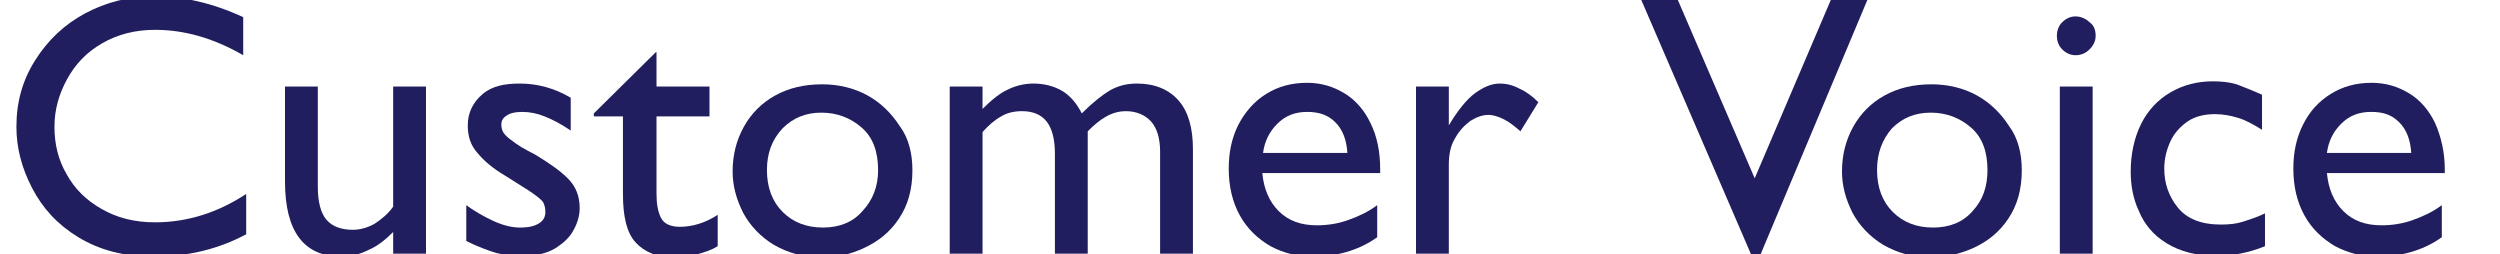 <?xml version="1.0" encoding="utf-8"?>
<!-- Generator: Adobe Illustrator 24.0.0, SVG Export Plug-In . SVG Version: 6.00 Build 0)  -->
<svg version="1.1" id="レイヤー_1" xmlns="http://www.w3.org/2000/svg" xmlns:xlink="http://www.w3.org/1999/xlink" x="0px"
	 y="0px" viewBox="0 0 335.1 34.1" style="enable-background:new 0 0 335.1 34.1;" xml:space="preserve">
<style type="text/css">
	.st0{enable-background:new    ;}
	.st1{fill:#201E5E;}
</style>
<title>customer-voice</title>
<g id="レイヤー_2_1_">
	<g id="デザイン">
		<g class="st0">
			<path class="st1" d="M32.6,2.3v5.1c-4-2.3-7.9-3.4-11.8-3.4c-2.7,0-5,0.6-7.1,1.8c-2.1,1.2-3.6,2.8-4.7,4.8
				c-1.1,2-1.7,4.1-1.7,6.4c0,2.3,0.5,4.4,1.6,6.3c1.1,2,2.6,3.5,4.7,4.7s4.4,1.8,7.2,1.8c4.3,0,8.4-1.3,12.2-3.8v5.4
				c-3.7,2-7.9,3-12.4,3c-4,0-7.3-0.9-10.1-2.6c-2.8-1.7-4.8-3.9-6.2-6.6c-1.4-2.7-2.1-5.4-2.1-8.2c0-3.3,0.8-6.2,2.5-8.9
				c1.7-2.7,3.9-4.8,6.7-6.3s5.9-2.3,9.3-2.3C24.5-0.5,28.5,0.4,32.6,2.3z"/>
			<path class="st1" d="M47.3,30.8c1,0,2-0.3,2.9-0.8c0.9-0.6,1.8-1.3,2.5-2.3V11.6h4.4V34h-4.4v-2.9c-1,1-2.1,1.9-3.3,2.4
				c-1.2,0.6-2.4,0.9-3.6,0.9c-5.1,0-7.6-3.4-7.6-10.1V11.6h4.4V25c0,2.1,0.4,3.6,1.2,4.5C44.6,30.4,45.8,30.8,47.3,30.8z"/>
			<path class="st1" d="M69.7,11.2c2.3,0,4.6,0.6,6.8,1.9v4.4C75.2,16.6,74,16,73,15.6c-1-0.4-2-0.6-3-0.6c-1,0-1.7,0.2-2.1,0.5
				c-0.5,0.3-0.7,0.7-0.7,1.2c0,0.4,0.1,0.8,0.3,1.1c0.2,0.3,0.6,0.7,1.2,1.1c0.6,0.5,1.6,1.1,3,1.8c1.8,1.1,3.3,2.1,4.4,3.2
				c1.1,1.1,1.6,2.4,1.6,4c0,1-0.3,2-0.8,2.9c-0.5,1-1.4,1.8-2.5,2.5c-1.2,0.7-2.6,1-4.4,1c-1.3,0-2.4-0.1-3.5-0.4
				c-1-0.3-2.4-0.8-4-1.6v-4.8c1.1,0.8,2.3,1.5,3.6,2.1c1.3,0.6,2.5,0.9,3.6,0.9c1.2,0,2-0.2,2.6-0.6c0.6-0.4,0.8-0.9,0.8-1.5
				c0-0.5-0.1-0.9-0.3-1.3c-0.2-0.3-0.7-0.7-1.4-1.2c-0.7-0.5-1.9-1.2-3.6-2.3c-1.7-1-2.9-2-3.8-3.1c-0.9-1-1.3-2.2-1.3-3.7
				c0-1.7,0.7-3.1,2-4.2S67.7,11.2,69.7,11.2z"/>
			<path class="st1" d="M88,11.6h7.1v4H88V26c0,1.4,0.2,2.4,0.6,3.2c0.4,0.8,1.3,1.2,2.5,1.2c1.7,0,3.4-0.5,5.1-1.6V33
				c-0.8,0.5-1.7,0.8-2.8,1.1s-2.1,0.4-3,0.4c-2.3,0-4-0.7-5.2-2c-1.2-1.3-1.7-3.5-1.7-6.5V15.6h-3.9v-0.4L87.9,7H88V11.6z"/>
			<path class="st1" d="M122.3,22.8c0,2.6-0.6,4.7-1.8,6.5c-1.2,1.8-2.7,3-4.6,3.9s-3.7,1.3-5.7,1.3c-2.5,0-4.6-0.6-6.5-1.7
				c-1.8-1.1-3.2-2.6-4.1-4.3c-0.9-1.8-1.4-3.6-1.4-5.5c0-2.2,0.5-4.2,1.5-6c1-1.8,2.4-3.2,4.2-4.2s3.9-1.5,6.3-1.5
				c2.2,0,4.3,0.5,6.1,1.5c1.8,1,3.2,2.4,4.3,4.1C121.8,18.5,122.3,20.6,122.3,22.8z M102.8,22.8c0,2.3,0.7,4.2,2.1,5.6
				c1.4,1.4,3.2,2.1,5.4,2.1c2.2,0,4-0.7,5.3-2.2c1.4-1.5,2.1-3.3,2.1-5.5c0-2.5-0.7-4.4-2.2-5.7c-1.5-1.3-3.3-2-5.4-2
				c-2.1,0-3.8,0.7-5.2,2.1C103.5,18.7,102.8,20.5,102.8,22.8z"/>
			<path class="st1" d="M145,15.2c1.5-1.5,2.8-2.5,3.8-3.1c1.1-0.6,2.2-0.9,3.6-0.9c2.4,0,4.3,0.8,5.6,2.3c1.3,1.5,1.9,3.7,1.9,6.5
				V34h-4.4V20.3c0-1.7-0.4-3.1-1.2-4c-0.8-0.9-2-1.4-3.4-1.4c-0.8,0-1.7,0.2-2.6,0.7c-0.9,0.5-1.7,1.2-2.5,2V34h-4.4V20.6
				c0-2-0.4-3.4-1.1-4.3c-0.7-0.9-1.8-1.4-3.3-1.4c-1,0-2,0.2-2.8,0.7c-0.9,0.5-1.7,1.2-2.5,2.1V34h-4.4V11.6h4.4v3
				c1.2-1.2,2.3-2.1,3.4-2.6c1-0.5,2.2-0.8,3.4-0.8c1.4,0,2.7,0.3,3.9,1C143.4,12.8,144.3,13.8,145,15.2z"/>
			<path class="st1" d="M185,22.7v0.5h-15.8c0.2,2.1,0.9,3.8,2.2,5.1c1.3,1.3,3,1.9,5.1,1.9c1.4,0,2.8-0.2,4.2-0.7
				c1.4-0.5,2.7-1.1,3.9-2v4.3c-1.4,1-2.8,1.6-4.2,2c-1.4,0.4-2.9,0.6-4.5,0.6c-2,0-3.9-0.5-5.6-1.4c-1.7-1-3.1-2.3-4.1-4.1
				c-1-1.8-1.5-3.9-1.5-6.3c0-2.2,0.4-4.1,1.3-5.9c0.9-1.7,2.1-3.1,3.7-4.1c1.6-1,3.4-1.5,5.5-1.5c1.9,0,3.5,0.5,5,1.4
				c1.5,0.9,2.7,2.3,3.5,4C184.6,18.3,185,20.4,185,22.7z M175.2,15c-1.6,0-2.9,0.5-4,1.6c-1.1,1.1-1.7,2.4-1.9,3.9h11.3
				c-0.1-1.7-0.6-3.1-1.6-4.1S176.8,15,175.2,15z"/>
			<path class="st1" d="M206.2,13.7l-2.4,3.9c-0.7-0.6-1.4-1.2-2.2-1.6c-0.8-0.4-1.5-0.6-2.1-0.6c-0.8,0-1.6,0.3-2.4,0.8
				c-0.8,0.6-1.5,1.3-2.1,2.4c-0.6,1-0.8,2.2-0.8,3.5V34h-4.4V11.6h4.4v5.2c1.2-2,2.4-3.5,3.5-4.3c1.1-0.8,2.2-1.3,3.3-1.3
				c0.9,0,1.8,0.2,2.7,0.7C204.6,12.3,205.4,12.9,206.2,13.7z"/>
			<path class="st1" d="M245.4,0h4.9l-14.4,34.3h-1.1L220,0h4.9l10.3,23.9L245.4,0z"/>
			<path class="st1" d="M271,22.8c0,2.6-0.6,4.7-1.8,6.5c-1.2,1.8-2.7,3-4.6,3.9c-1.8,0.8-3.7,1.3-5.7,1.3c-2.5,0-4.6-0.6-6.5-1.7
				c-1.8-1.1-3.2-2.6-4.1-4.3c-0.9-1.8-1.4-3.6-1.4-5.5c0-2.2,0.5-4.2,1.5-6c1-1.8,2.4-3.2,4.2-4.2s3.9-1.5,6.3-1.5
				c2.2,0,4.3,0.5,6.1,1.5c1.8,1,3.2,2.4,4.3,4.1C270.5,18.5,271,20.6,271,22.8z M251.6,22.8c0,2.3,0.7,4.2,2.1,5.6
				c1.4,1.4,3.2,2.1,5.4,2.1c2.2,0,4-0.7,5.3-2.2c1.4-1.5,2-3.3,2-5.5c0-2.5-0.7-4.4-2.2-5.7c-1.5-1.3-3.3-2-5.4-2
				c-2.1,0-3.8,0.7-5.2,2.1C252.3,18.7,251.6,20.5,251.6,22.8z"/>
			<path class="st1" d="M280.9,4.8c0,0.7-0.3,1.3-0.8,1.8c-0.5,0.5-1.1,0.8-1.9,0.8c-0.7,0-1.3-0.3-1.8-0.8
				c-0.5-0.5-0.7-1.2-0.7-1.8s0.2-1.3,0.7-1.8s1.1-0.8,1.8-0.8c0.7,0,1.4,0.3,1.9,0.8C280.7,3.4,280.9,4.1,280.9,4.8z M276.1,34
				V11.6h4.4V34H276.1z"/>
			<path class="st1" d="M303.2,12.7v4.7c-1.1-0.7-2.2-1.3-3.2-1.6c-1-0.3-2-0.5-3.1-0.5c-1.4,0-2.7,0.3-3.7,1
				c-1,0.7-1.8,1.6-2.3,2.7s-0.8,2.3-0.8,3.6c0,2,0.6,3.7,1.8,5.2c1.2,1.5,3.1,2.3,5.8,2.3c1.1,0,2.1-0.1,3-0.4s1.9-0.6,2.9-1.1v4.4
				c-2.2,0.9-4.4,1.3-6.5,1.3c-2.7,0-4.9-0.6-6.7-1.7s-3-2.6-3.7-4.3c-0.8-1.7-1.1-3.5-1.1-5.3c0-2.4,0.5-4.6,1.4-6.4
				c0.9-1.8,2.2-3.2,3.9-4.2s3.6-1.5,5.7-1.5c1.1,0,2.2,0.1,3.2,0.4C300.8,11.7,301.9,12.1,303.2,12.7z"/>
			<path class="st1" d="M327.7,22.7v0.5h-15.8c0.2,2.1,0.9,3.8,2.2,5.1c1.3,1.3,3,1.9,5.1,1.9c1.4,0,2.8-0.2,4.2-0.7
				c1.4-0.5,2.7-1.1,3.9-2v4.3c-1.4,1-2.8,1.6-4.2,2c-1.4,0.4-2.9,0.6-4.5,0.6c-2,0-3.9-0.5-5.6-1.4c-1.7-1-3.1-2.3-4.1-4.1
				c-1-1.8-1.5-3.9-1.5-6.3c0-2.2,0.4-4.1,1.3-5.9s2.1-3.1,3.7-4.1c1.6-1,3.4-1.5,5.5-1.5c1.9,0,3.5,0.5,5,1.4
				c1.5,0.9,2.7,2.3,3.5,4C327.2,18.3,327.7,20.4,327.7,22.7z M317.8,15c-1.6,0-2.9,0.5-4,1.6c-1.1,1.1-1.7,2.4-1.9,3.9h11.3
				c-0.1-1.7-0.6-3.1-1.6-4.1S319.5,15,317.8,15z"/>
		</g>
	</g>
</g>
</svg>
